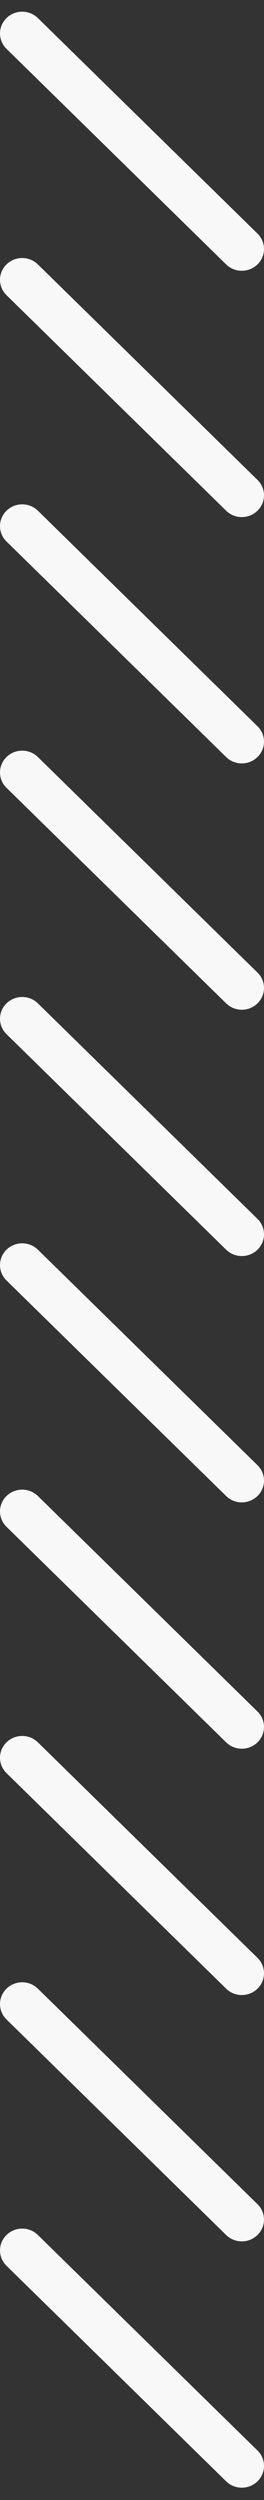 <svg width="11" height="104" viewBox="0 0 11 104" fill="none" xmlns="http://www.w3.org/2000/svg">
<rect x="0" y="0" width="11" height="104" fill="#333333" stroke="none"/>
<path fill-rule="evenodd" clip-rule="evenodd" d="M9.422 103.221C9.783 103.575 10.368 103.575 10.729 103.221C11.09 102.867 11.09 102.294 10.729 101.94L1.578 92.974C1.217 92.62 0.632 92.62 0.271 92.974C-0.09 93.328 -0.09 93.901 0.271 94.255L9.422 103.221ZM9.422 92.974C9.783 93.328 10.368 93.328 10.729 92.974C11.09 92.62 11.09 92.047 10.729 91.693L1.578 82.727C1.217 82.373 0.632 82.373 0.271 82.727C-0.09 83.081 -0.09 83.654 0.271 84.008L9.422 92.974ZM10.729 82.727C10.368 83.081 9.783 83.081 9.422 82.727L0.271 73.761C-0.09 73.407 -0.09 72.834 0.271 72.48C0.632 72.126 1.217 72.126 1.578 72.48L10.729 81.446C11.09 81.8 11.09 82.374 10.729 82.727ZM9.422 72.48C9.783 72.834 10.368 72.834 10.729 72.48C11.09 72.126 11.09 71.553 10.729 71.199L1.578 62.233C1.217 61.88 0.632 61.88 0.271 62.233C-0.09 62.587 -0.09 63.16 0.271 63.514L9.422 72.48ZM10.729 62.233C10.368 62.587 9.783 62.587 9.422 62.233L0.271 53.267C-0.09 52.913 -0.09 52.34 0.271 51.986C0.632 51.633 1.217 51.633 1.578 51.986L10.729 60.952C11.09 61.306 11.09 61.88 10.729 62.233ZM9.422 51.986C9.783 52.34 10.368 52.34 10.729 51.986C11.09 51.633 11.09 51.059 10.729 50.706L1.578 41.739C1.217 41.386 0.632 41.386 0.271 41.739C-0.09 42.093 -0.09 42.666 0.271 43.02L9.422 51.986ZM10.729 41.739C10.368 42.093 9.783 42.093 9.422 41.739L0.271 32.773C-0.09 32.42 -0.09 31.846 0.271 31.492C0.632 31.139 1.217 31.139 1.578 31.492L10.729 40.459C11.09 40.812 11.09 41.386 10.729 41.739ZM9.422 31.492C9.783 31.846 10.368 31.846 10.729 31.492C11.09 31.139 11.09 30.565 10.729 30.212L1.578 21.245C1.217 20.892 0.632 20.892 0.271 21.245C-0.09 21.599 -0.09 22.173 0.271 22.526L9.422 31.492ZM10.729 21.245C10.368 21.599 9.783 21.599 9.422 21.245L0.271 12.279C-0.09 11.926 -0.09 11.352 0.271 10.999C0.632 10.645 1.217 10.645 1.578 10.999L10.729 19.965C11.09 20.318 11.09 20.892 10.729 21.245ZM9.422 10.999C9.783 11.352 10.368 11.352 10.729 10.999C11.09 10.645 11.09 10.071 10.729 9.718L1.578 0.752C1.217 0.398 0.632 0.398 0.271 0.752C-0.09 1.105 -0.09 1.679 0.271 2.032L9.422 10.999Z" fill="#F8F8F8"/>
</svg>
